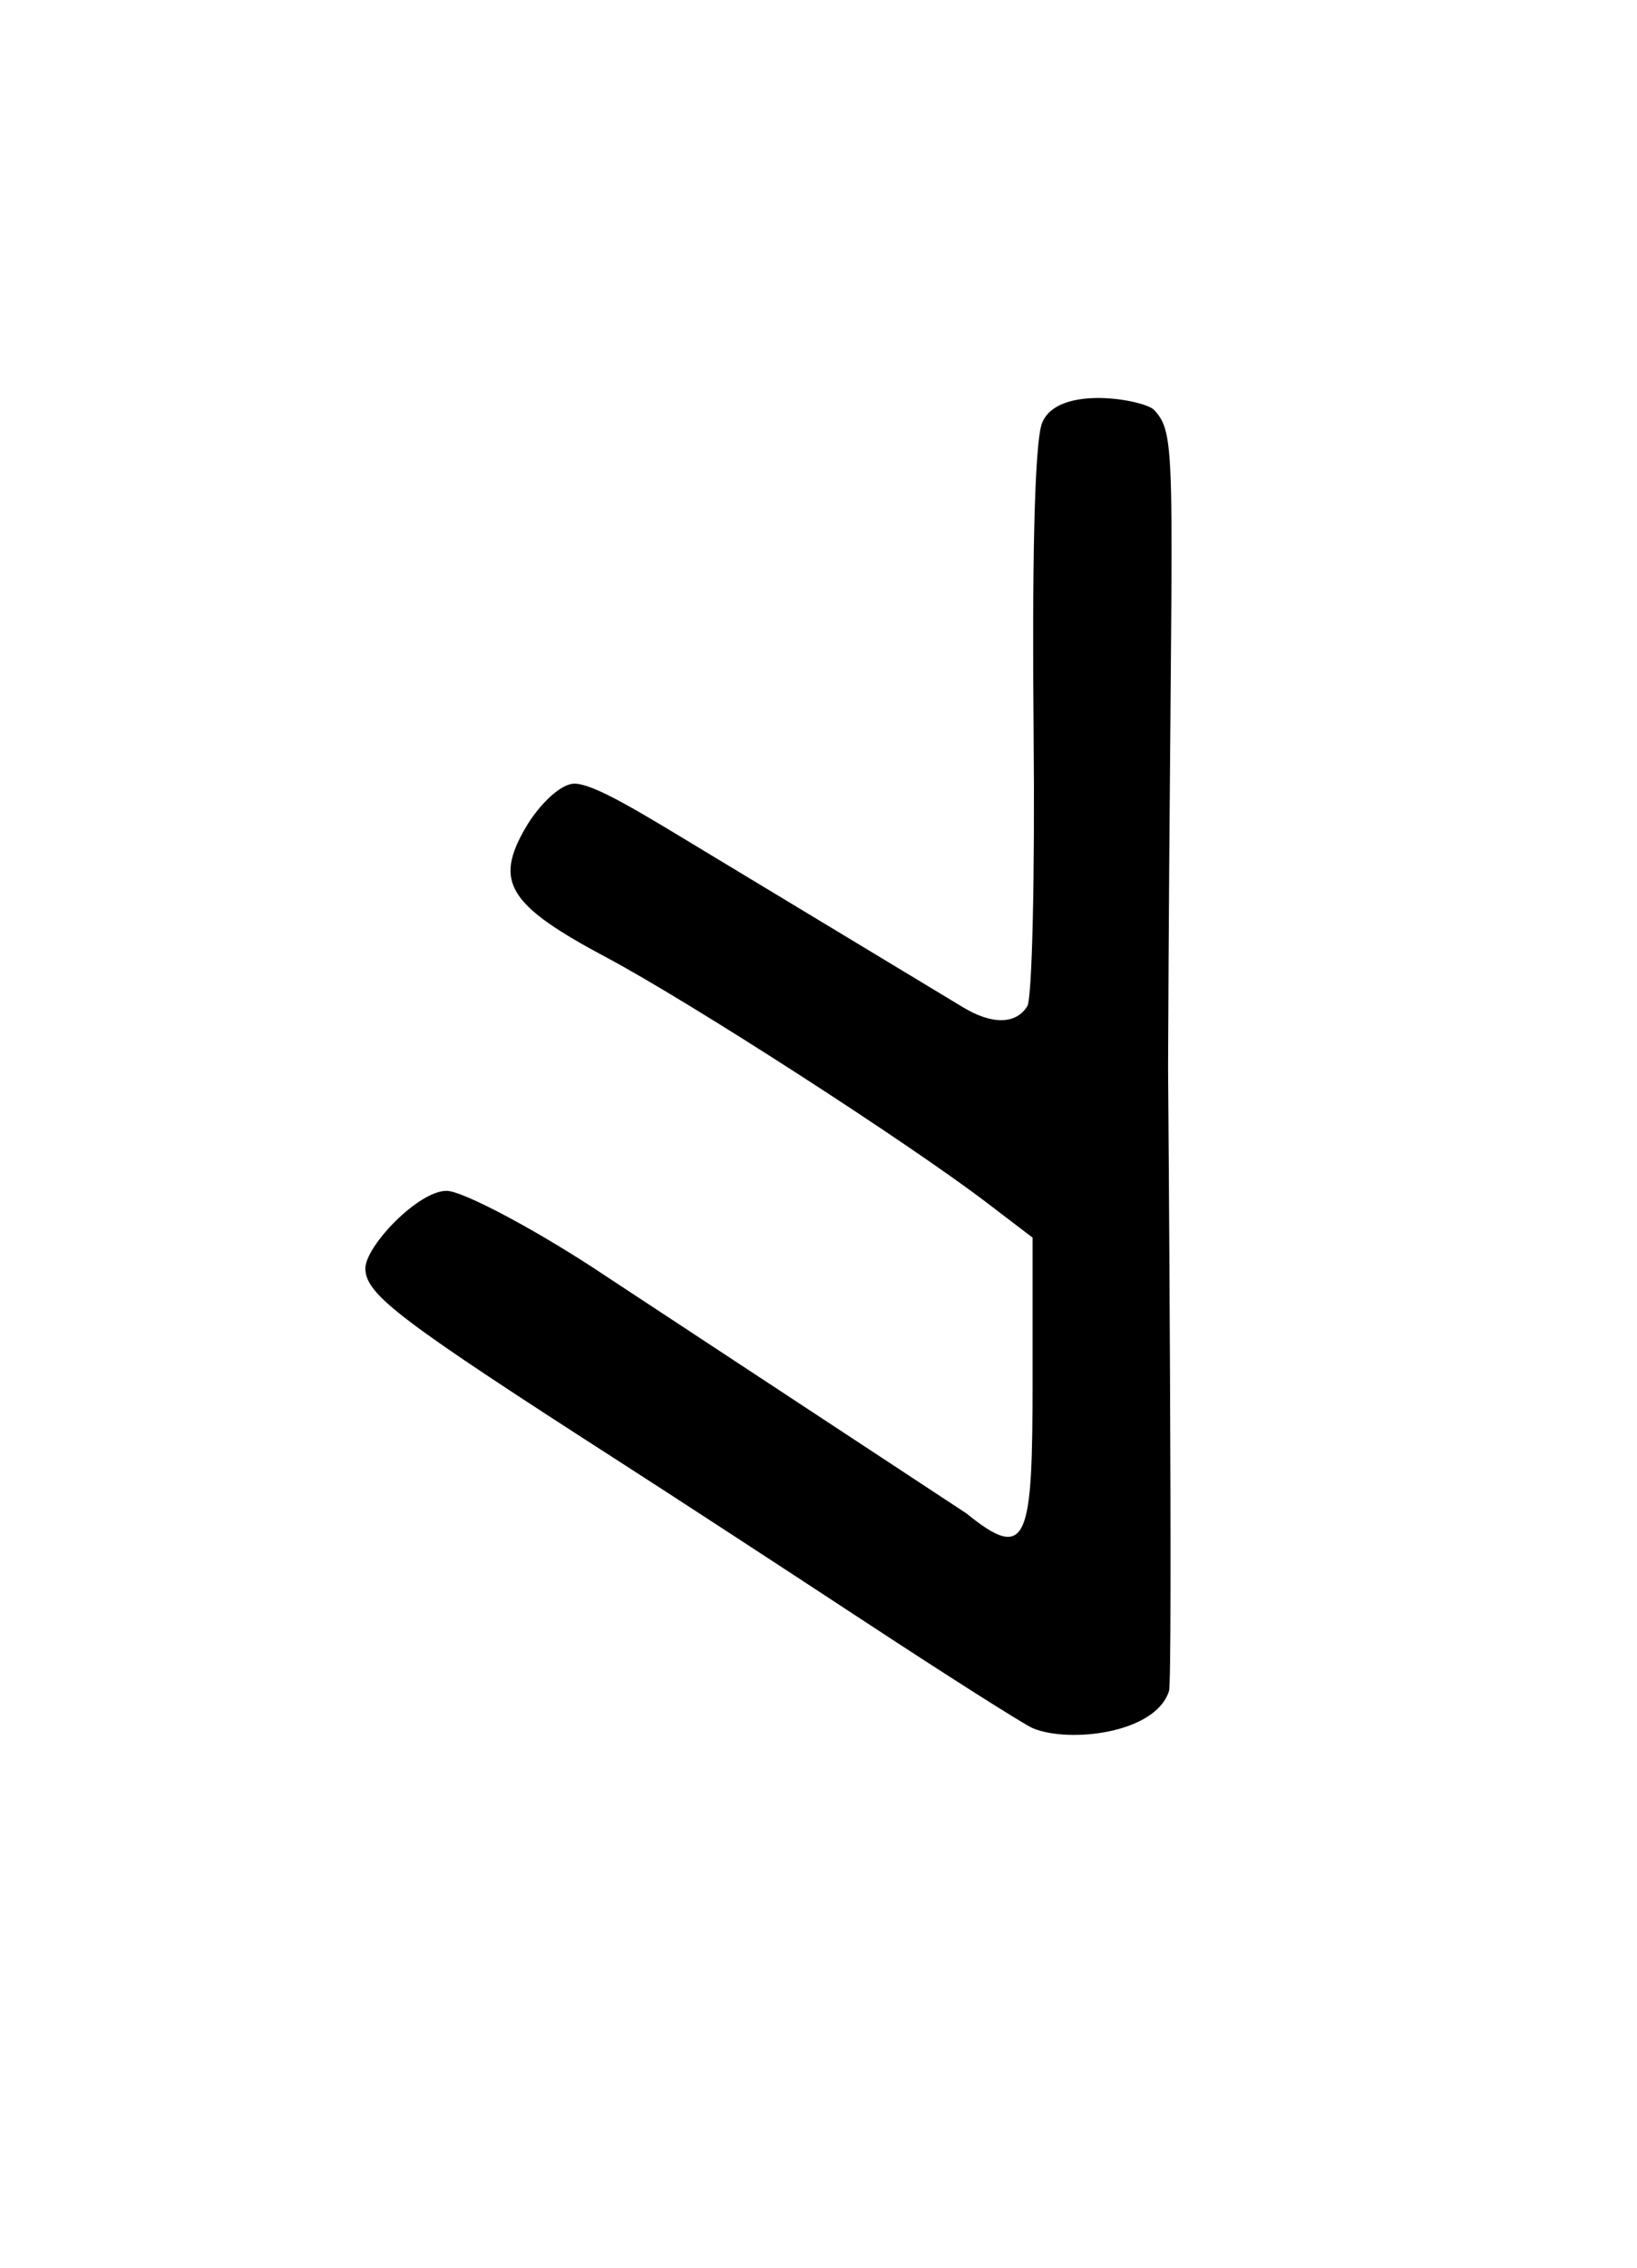 <?xml version="1.0" encoding="UTF-8" standalone="no"?>
<!-- Created with Inkscape (http://www.inkscape.org/) -->

<svg
   xmlns:dc="http://purl.org/dc/elements/1.1/"
   xmlns:cc="http://creativecommons.org/ns#"
   xmlns:rdf="http://www.w3.org/1999/02/22-rdf-syntax-ns#"
   xmlns:svg="http://www.w3.org/2000/svg"
   xmlns="http://www.w3.org/2000/svg"
   xmlns:sodipodi="http://sodipodi.sourceforge.net/DTD/sodipodi-0.dtd"
   xmlns:inkscape="http://www.inkscape.org/namespaces/inkscape"
   id="svg2"
   version="1.1"
   inkscape:version="0.48.4 r9939"
   width="130"
   height="180"
   sodipodi:docname="Lydian E.jpg">
  <defs
     id="defs6" />
  <sodipodi:namedview
     pagecolor="#ffffff"
     bordercolor="#666666"
     borderopacity="1"
     objecttolerance="10"
     gridtolerance="10"
     guidetolerance="10"
     inkscape:pageopacity="0"
     inkscape:pageshadow="2"
     inkscape:window-width="1280"
     inkscape:window-height="959"
     id="namedview4"
     showgrid="false"
     inkscape:zoom="2.6222222"
     inkscape:cx="90.150218"
     inkscape:cy="116.20308"
     inkscape:window-x="-4"
     inkscape:window-y="-4"
     inkscape:window-maximized="1"
     inkscape:current-layer="svg2" />
  <path
     style="fill:#000000;fill-opacity:1"
     d="m 82,137.171 c -0.825,-0.379 -6.9,-4.236 -13.5,-8.572 -6.6,-4.336 -15.15,-9.908 -19,-12.382 -17.795,-11.437 -20.445,-13.443 -20.485,-15.512 -0.034,-1.744 4.181,-6.181 6.448,-6.181 1.327,0 7.493,3.309 12.654,6.772 l 28.637,18.837 C 81.647,124.116 82,122.169 82,109.512 L 82,98.237 78.384,95.48 C 72.131,90.71 54.764,79.515 48.195,76.018 40.365,71.851 39.221,70.022 41.738,65.699 c 1.025,-1.76 2.762,-3.508 3.888,-3.496 1.608,0.018 5.368,2.369 10.449,5.434 l 20.393,12.311 c 2.358,1.426 4.233,1.345 5.114,-0.081 0.385,-0.623 0.61,-10.423 0.5,-21.779 -0.118,-12.189 0.032,-22.958 0.68,-24.531 1.273,-3.088 8.152,-1.811 8.894,-1.013 1.99,2.14 1.304,3.813 1.105,52.169 0,0 0.386,48.82 0.073,49.512 -1.062,3.383 -7.967,4.162 -10.834,2.945 z"
     id="path2987"
     inkscape:connector-curvature="0"
     sodipodi:nodetypes="cssssccscssssccssssscc" />
</svg>

